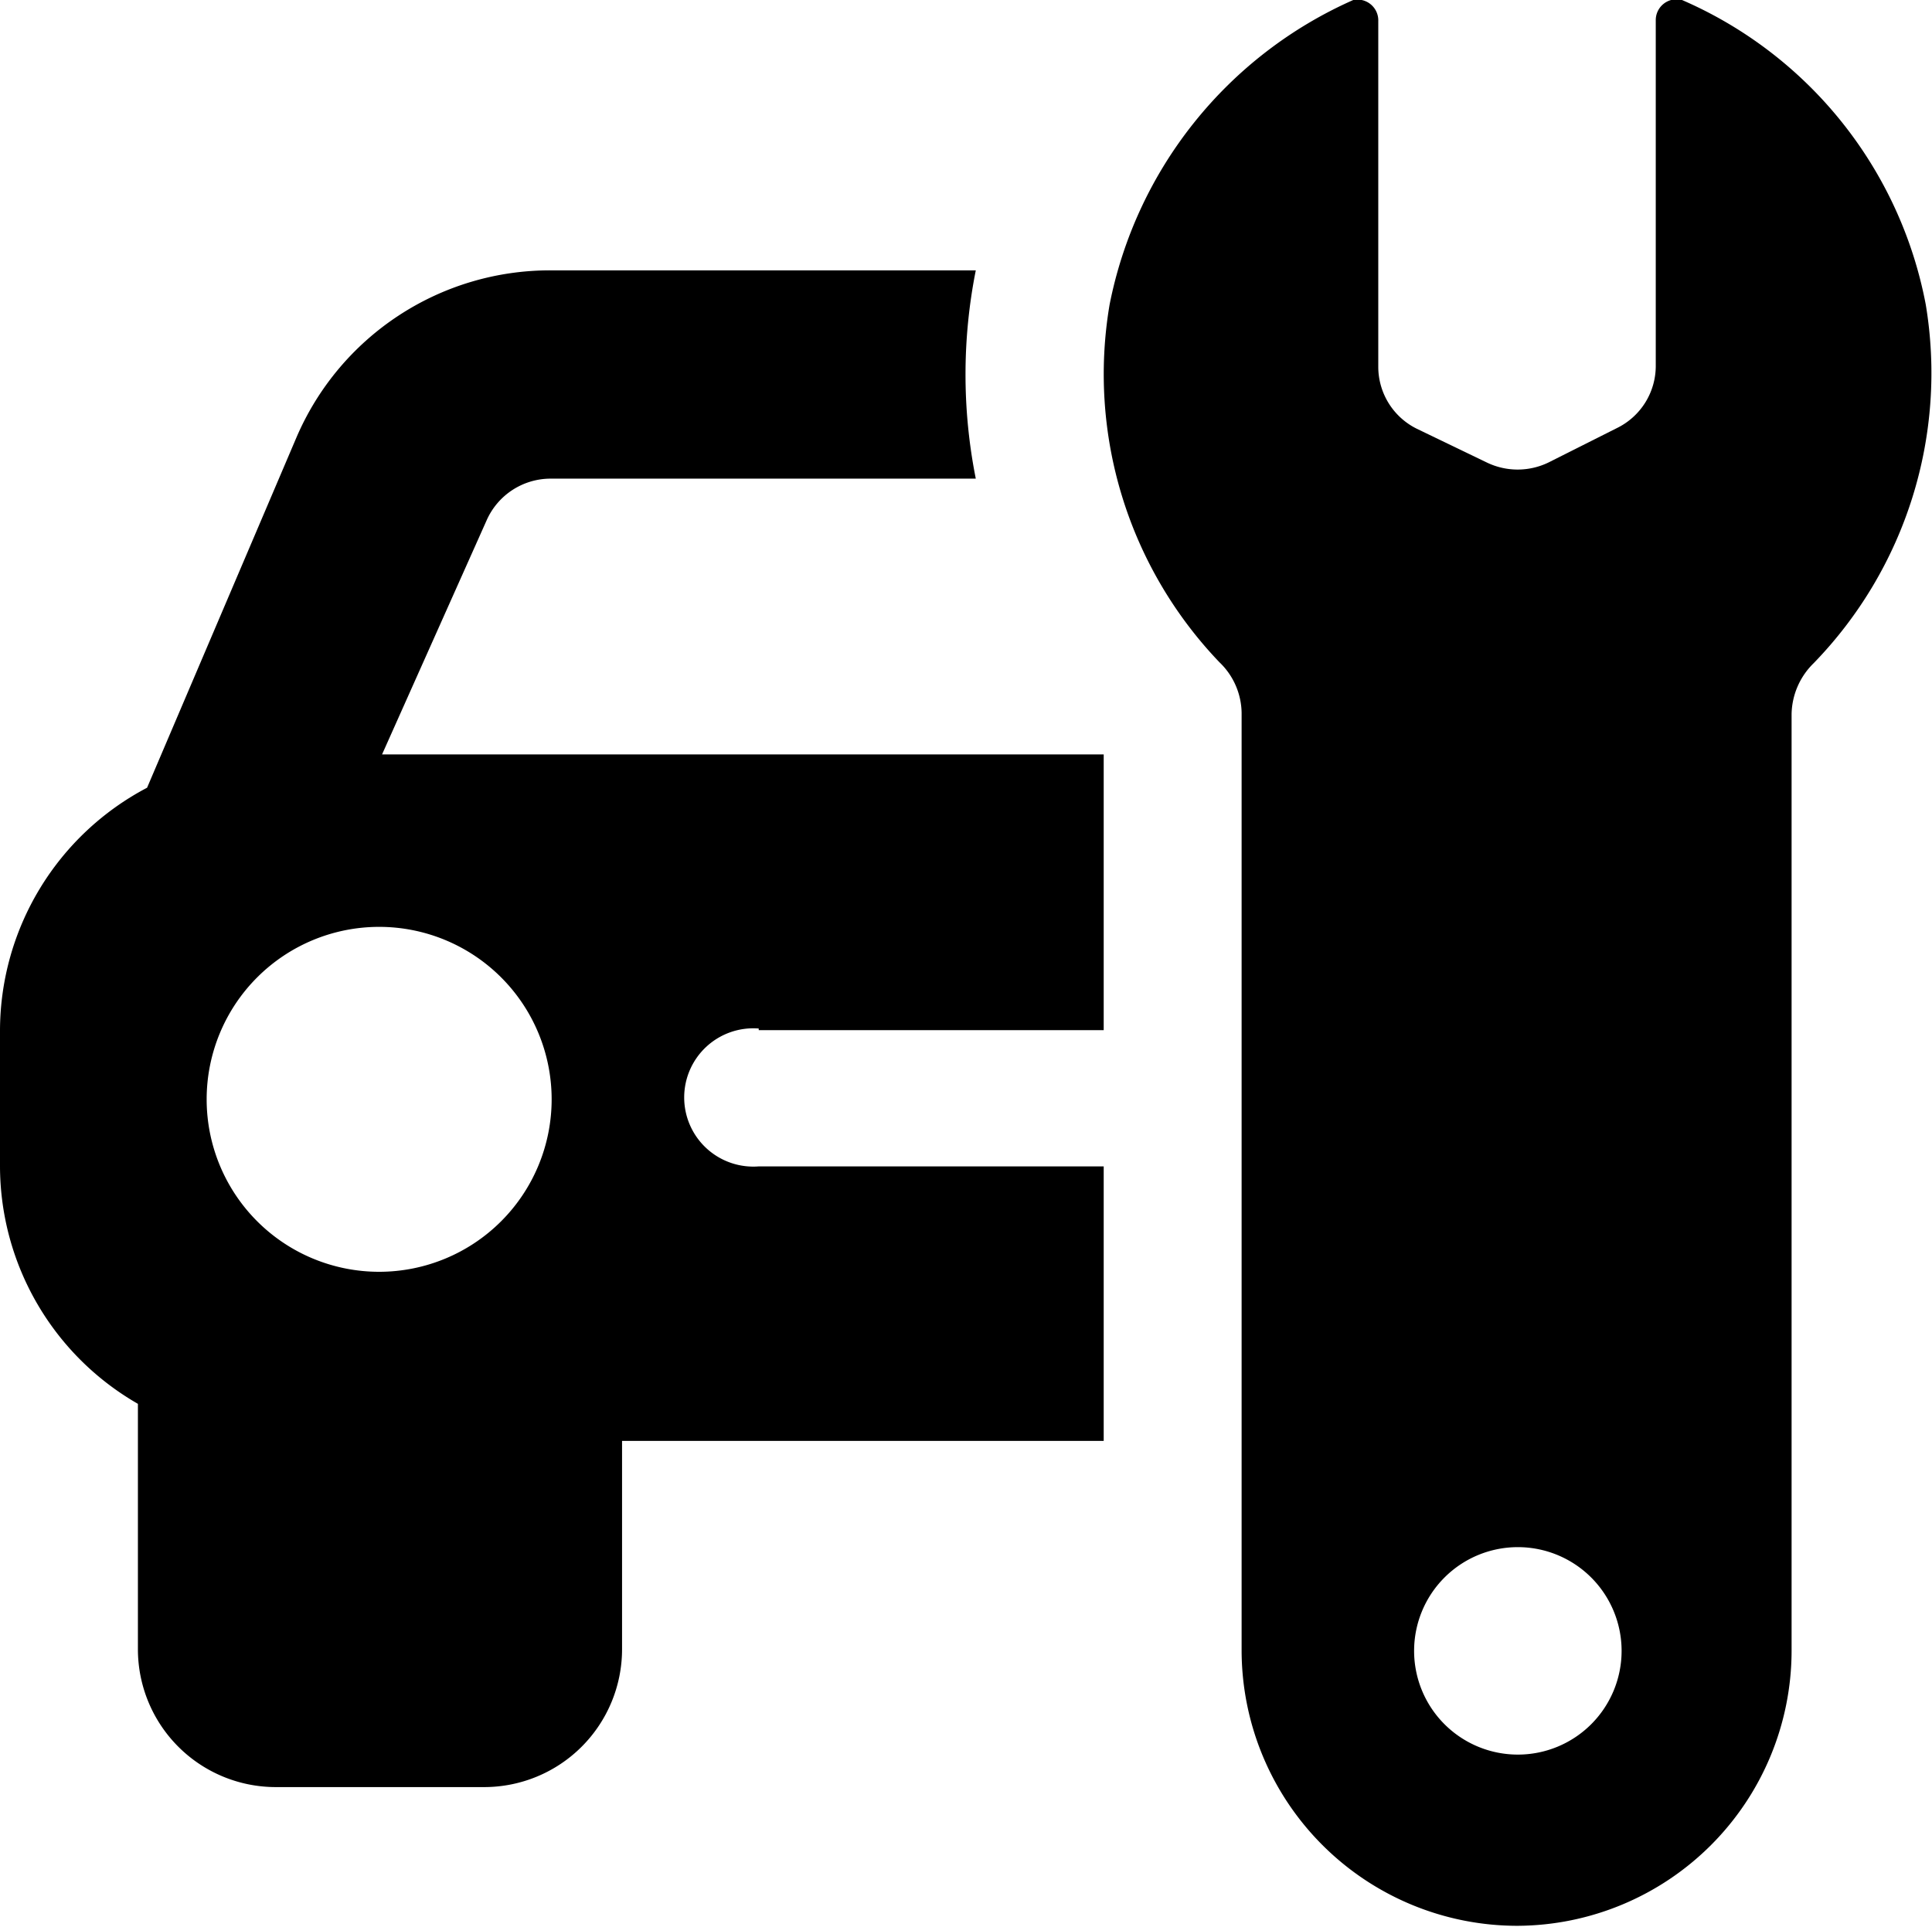 <svg xmlns="http://www.w3.org/2000/svg" viewBox="0 0 46.37 46.25"><g id="レイヤー_2" data-name="レイヤー 2"><g id="右ブロック_新着情報"><path d="M18.21,24.73h8.28V18.11H9.17l2.51-5.62a1.68,1.68,0,0,1,1.53-1H23.42a12.79,12.79,0,0,1,0-5H13.21a6.62,6.62,0,0,0-6.09,4L3.53,18.91A6.6,6.6,0,0,0,0,24.73V28a6.59,6.59,0,0,0,3.31,5.7v5.89a3.31,3.31,0,0,0,3.31,3.31h5a3.31,3.31,0,0,0,3.31-3.31v-5H26.49V28H18.21a1.66,1.66,0,1,1,0-3.31ZM9.1,30.53a4.14,4.14,0,1,1,4.14-4.14A4.14,4.14,0,0,1,9.1,30.53Z"/><path d="M46.22,7.31A10,10,0,0,0,40.37,0a.5.5,0,0,0-.63.49v8.3a1.66,1.66,0,0,1-.92,1.48l-1.65.83a1.7,1.7,0,0,1-1.49,0L34,10.29a1.66,1.66,0,0,1-.92-1.48V.51A.5.5,0,0,0,32.48,0a10.14,10.14,0,0,0-5.85,7.32,10,10,0,0,0,2.64,8.58,1.71,1.71,0,0,1,.53,1.21v22.5a6.62,6.62,0,0,0,6.62,6.62h0A6.61,6.61,0,0,0,43,39.64V17.14a1.75,1.75,0,0,1,.53-1.22A10,10,0,0,0,46.22,7.31ZM36.43,42.12a2.49,2.49,0,1,1,2.49-2.49A2.49,2.49,0,0,1,36.43,42.12Z"/></g></g></svg>